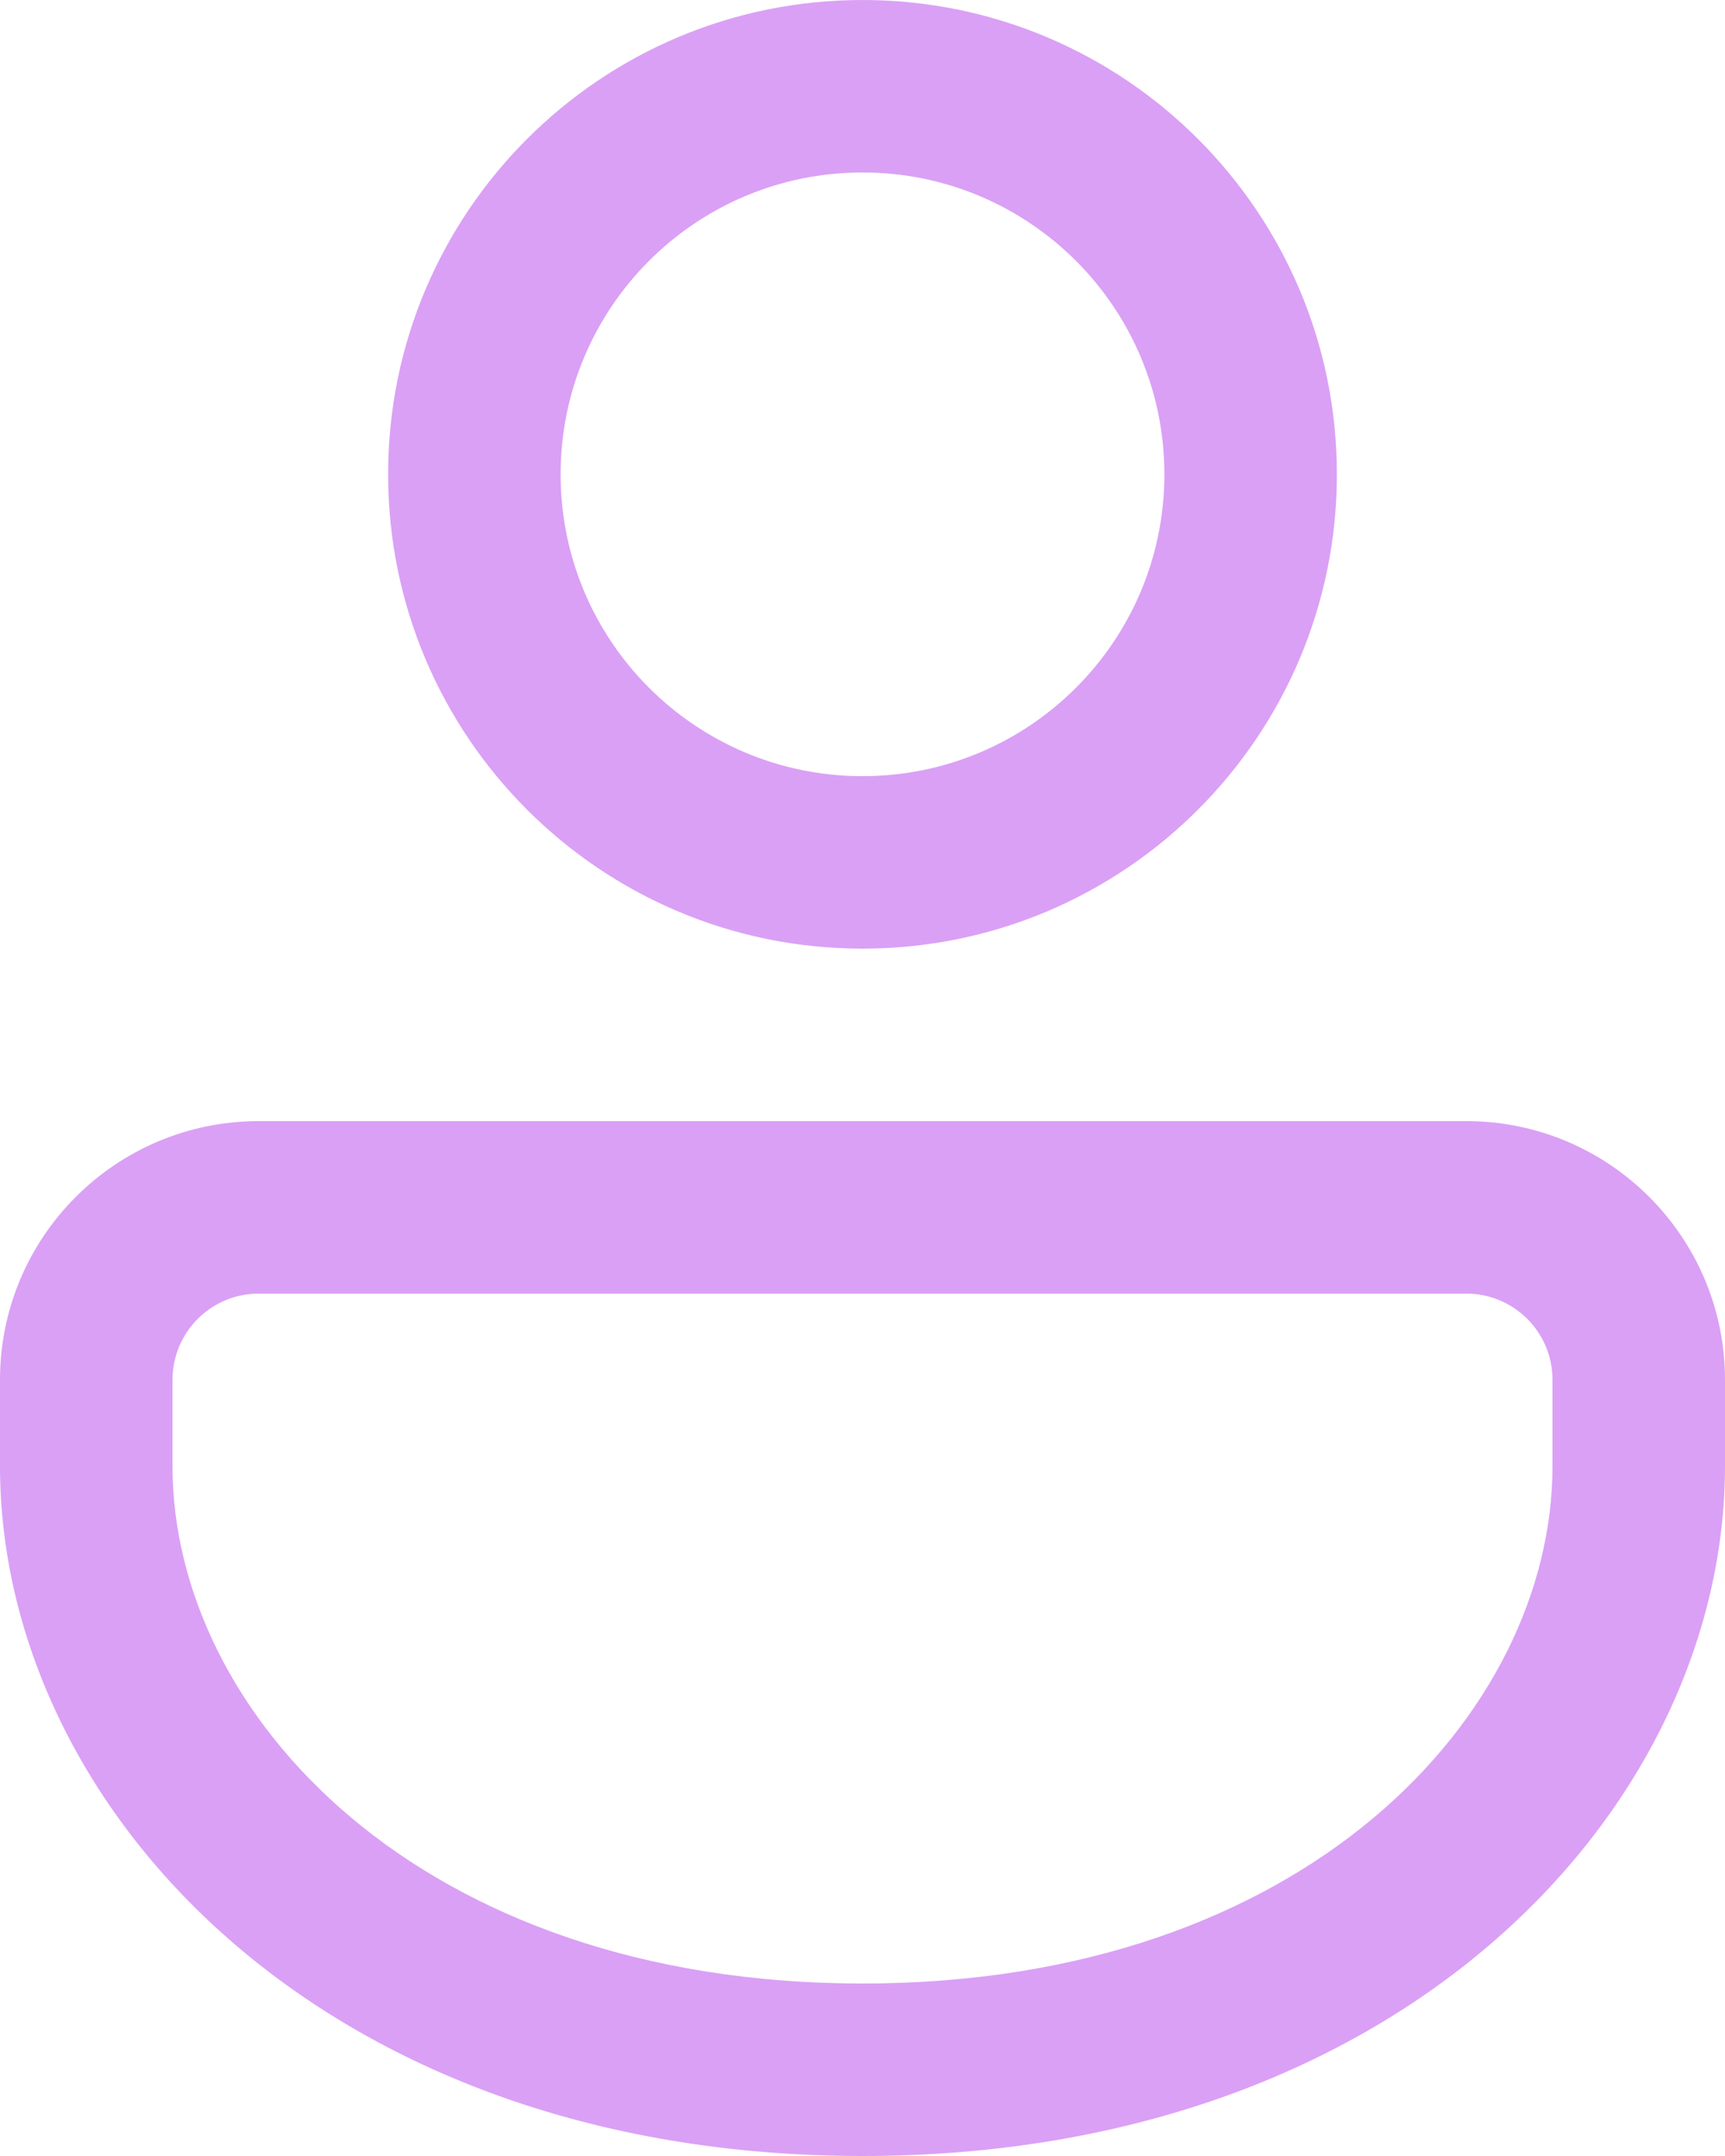 <svg width="24" height="30" viewBox="0 0 24 30" fill="none" xmlns="http://www.w3.org/2000/svg">
<path d="M20.4 15.6C22.388 15.6 24 17.212 24 19.2V20.4C24 25.131 19.537 30 12 30C4.463 30 0 25.131 0 20.4V19.2C0 17.212 1.612 15.6 3.6 15.6H20.4ZM20.4 18H3.6C2.937 18 2.4 18.537 2.4 19.2V20.4C2.4 23.85 5.837 27.6 12 27.6C18.163 27.6 21.6 23.85 21.6 20.4V19.2C21.6 18.537 21.063 18 20.4 18ZM12 0C15.645 0 18.6 2.955 18.6 6.6C18.6 10.245 15.645 13.2 12 13.2C8.355 13.2 5.4 10.245 5.4 6.6C5.4 2.955 8.355 0 12 0ZM12 2.4C9.68 2.4 7.8 4.28 7.8 6.6C7.8 8.92 9.68 10.8 12 10.8C14.32 10.8 16.2 8.92 16.2 6.6C16.2 4.28 14.32 2.4 12 2.4Z" fill="#DAA0F5"/>
</svg>
